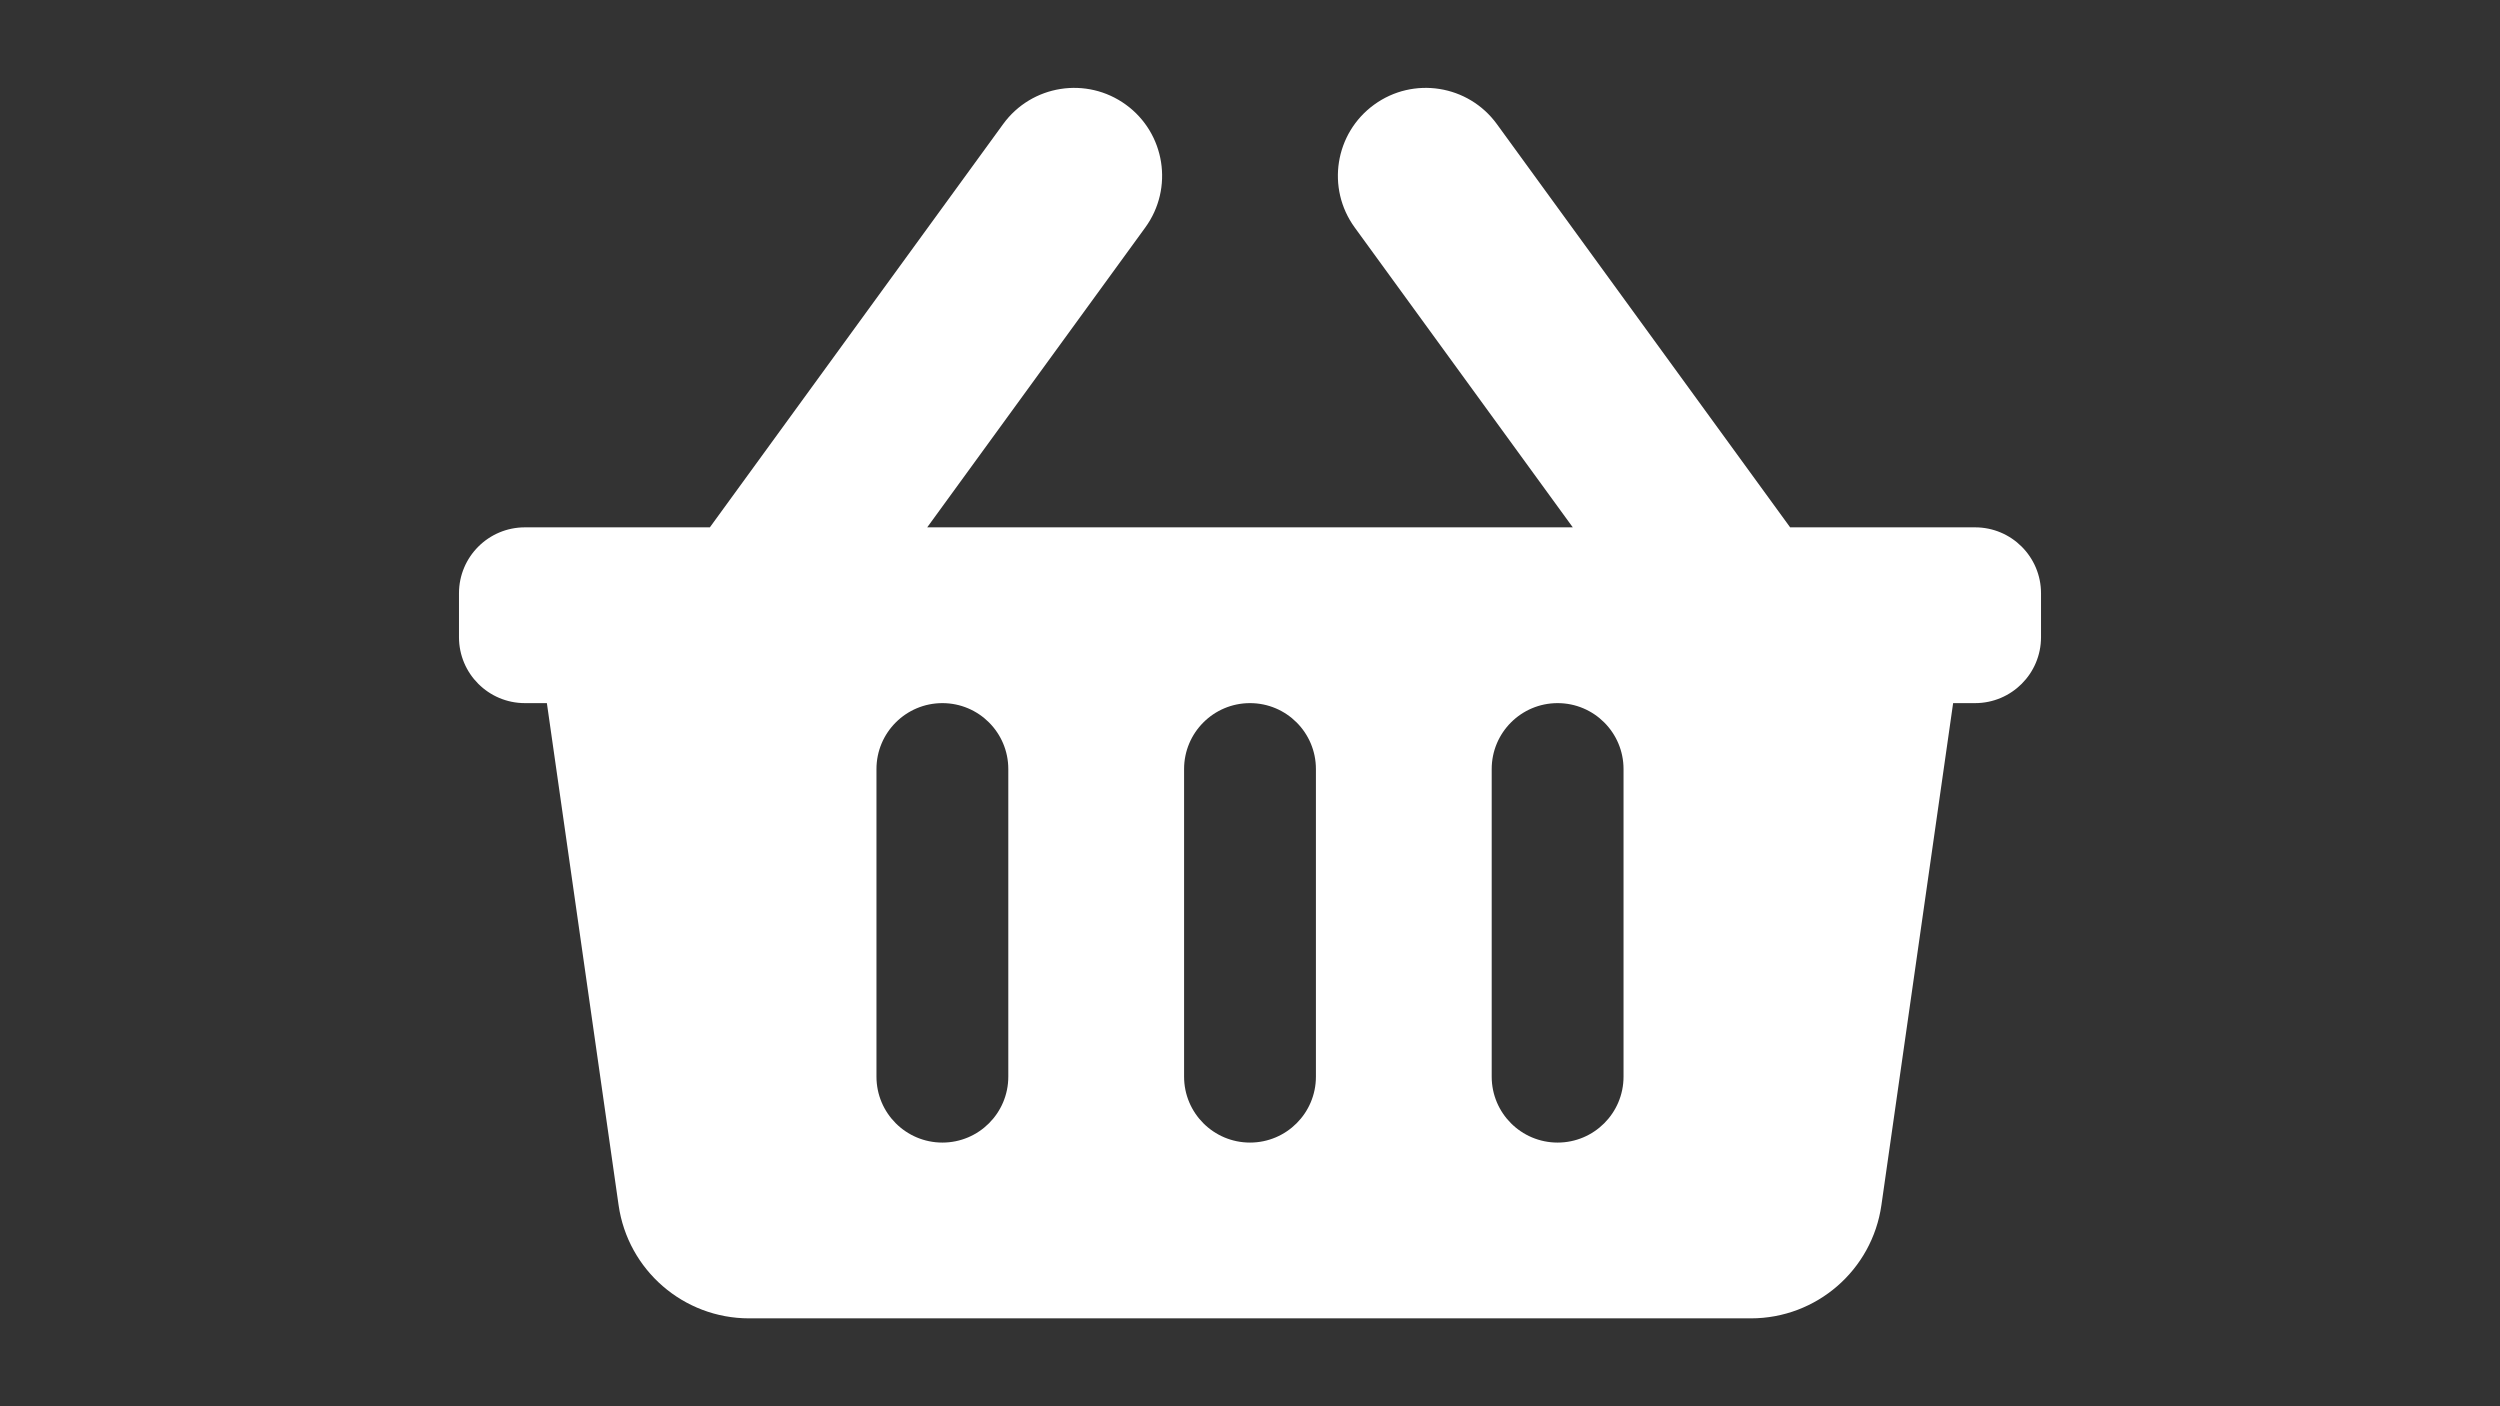 <?xml version="1.0" encoding="utf-8"?>
<!-- Generator: Adobe Illustrator 16.0.0, SVG Export Plug-In . SVG Version: 6.00 Build 0)  -->
<!DOCTYPE svg PUBLIC "-//W3C//DTD SVG 1.1//EN" "http://www.w3.org/Graphics/SVG/1.1/DTD/svg11.dtd">
<svg version="1.1" id="圖層_1" xmlns="http://www.w3.org/2000/svg" xmlns:xlink="http://www.w3.org/1999/xlink" x="0px" y="0px"
	 width="1920px" height="1080px" viewBox="0 0 1920 1080" enable-background="new 0 0 1920 1080" xml:space="preserve">
<rect x="0" y="0" width="1920" height="1080" fill="#333333" stroke="none"/>
<path fill="#FFFFFF" d="M1567.5,455.625v33.75c0,27.959-22.665,50.625-50.625,50.625H1500l-55.082,385.568
	c-7.126,49.88-49.845,86.932-100.231,86.932H575.313c-50.387,0-93.105-37.052-100.233-86.932L420,540h-16.875
	c-27.96,0-50.625-22.666-50.625-50.625v-33.75c0-27.96,22.665-50.625,50.625-50.625h142.047L770.411,95.299
	c21.927-30.146,64.14-36.814,94.292-14.888c30.148,21.927,36.814,64.142,14.888,94.291L712.1,405H1207.9l-167.491-230.3
	c-21.927-30.147-15.259-72.364,14.891-94.291c30.145-21.927,72.364-15.262,94.291,14.888L1374.828,405h142.047
	C1544.835,405,1567.5,427.665,1567.5,455.625z M1010.625,826.875v-236.25c0-27.96-22.665-50.625-50.625-50.625
	s-50.625,22.665-50.625,50.625v236.25c0,27.959,22.665,50.625,50.625,50.625S1010.625,854.834,1010.625,826.875z M1246.875,826.875
	v-236.25c0-27.96-22.665-50.625-50.625-50.625s-50.625,22.665-50.625,50.625v236.25c0,27.959,22.665,50.625,50.625,50.625
	S1246.875,854.834,1246.875,826.875z M774.375,826.875v-236.25c0-27.96-22.665-50.625-50.625-50.625s-50.625,22.665-50.625,50.625
	v236.25c0,27.959,22.665,50.625,50.625,50.625S774.375,854.834,774.375,826.875z"/>
</svg>

